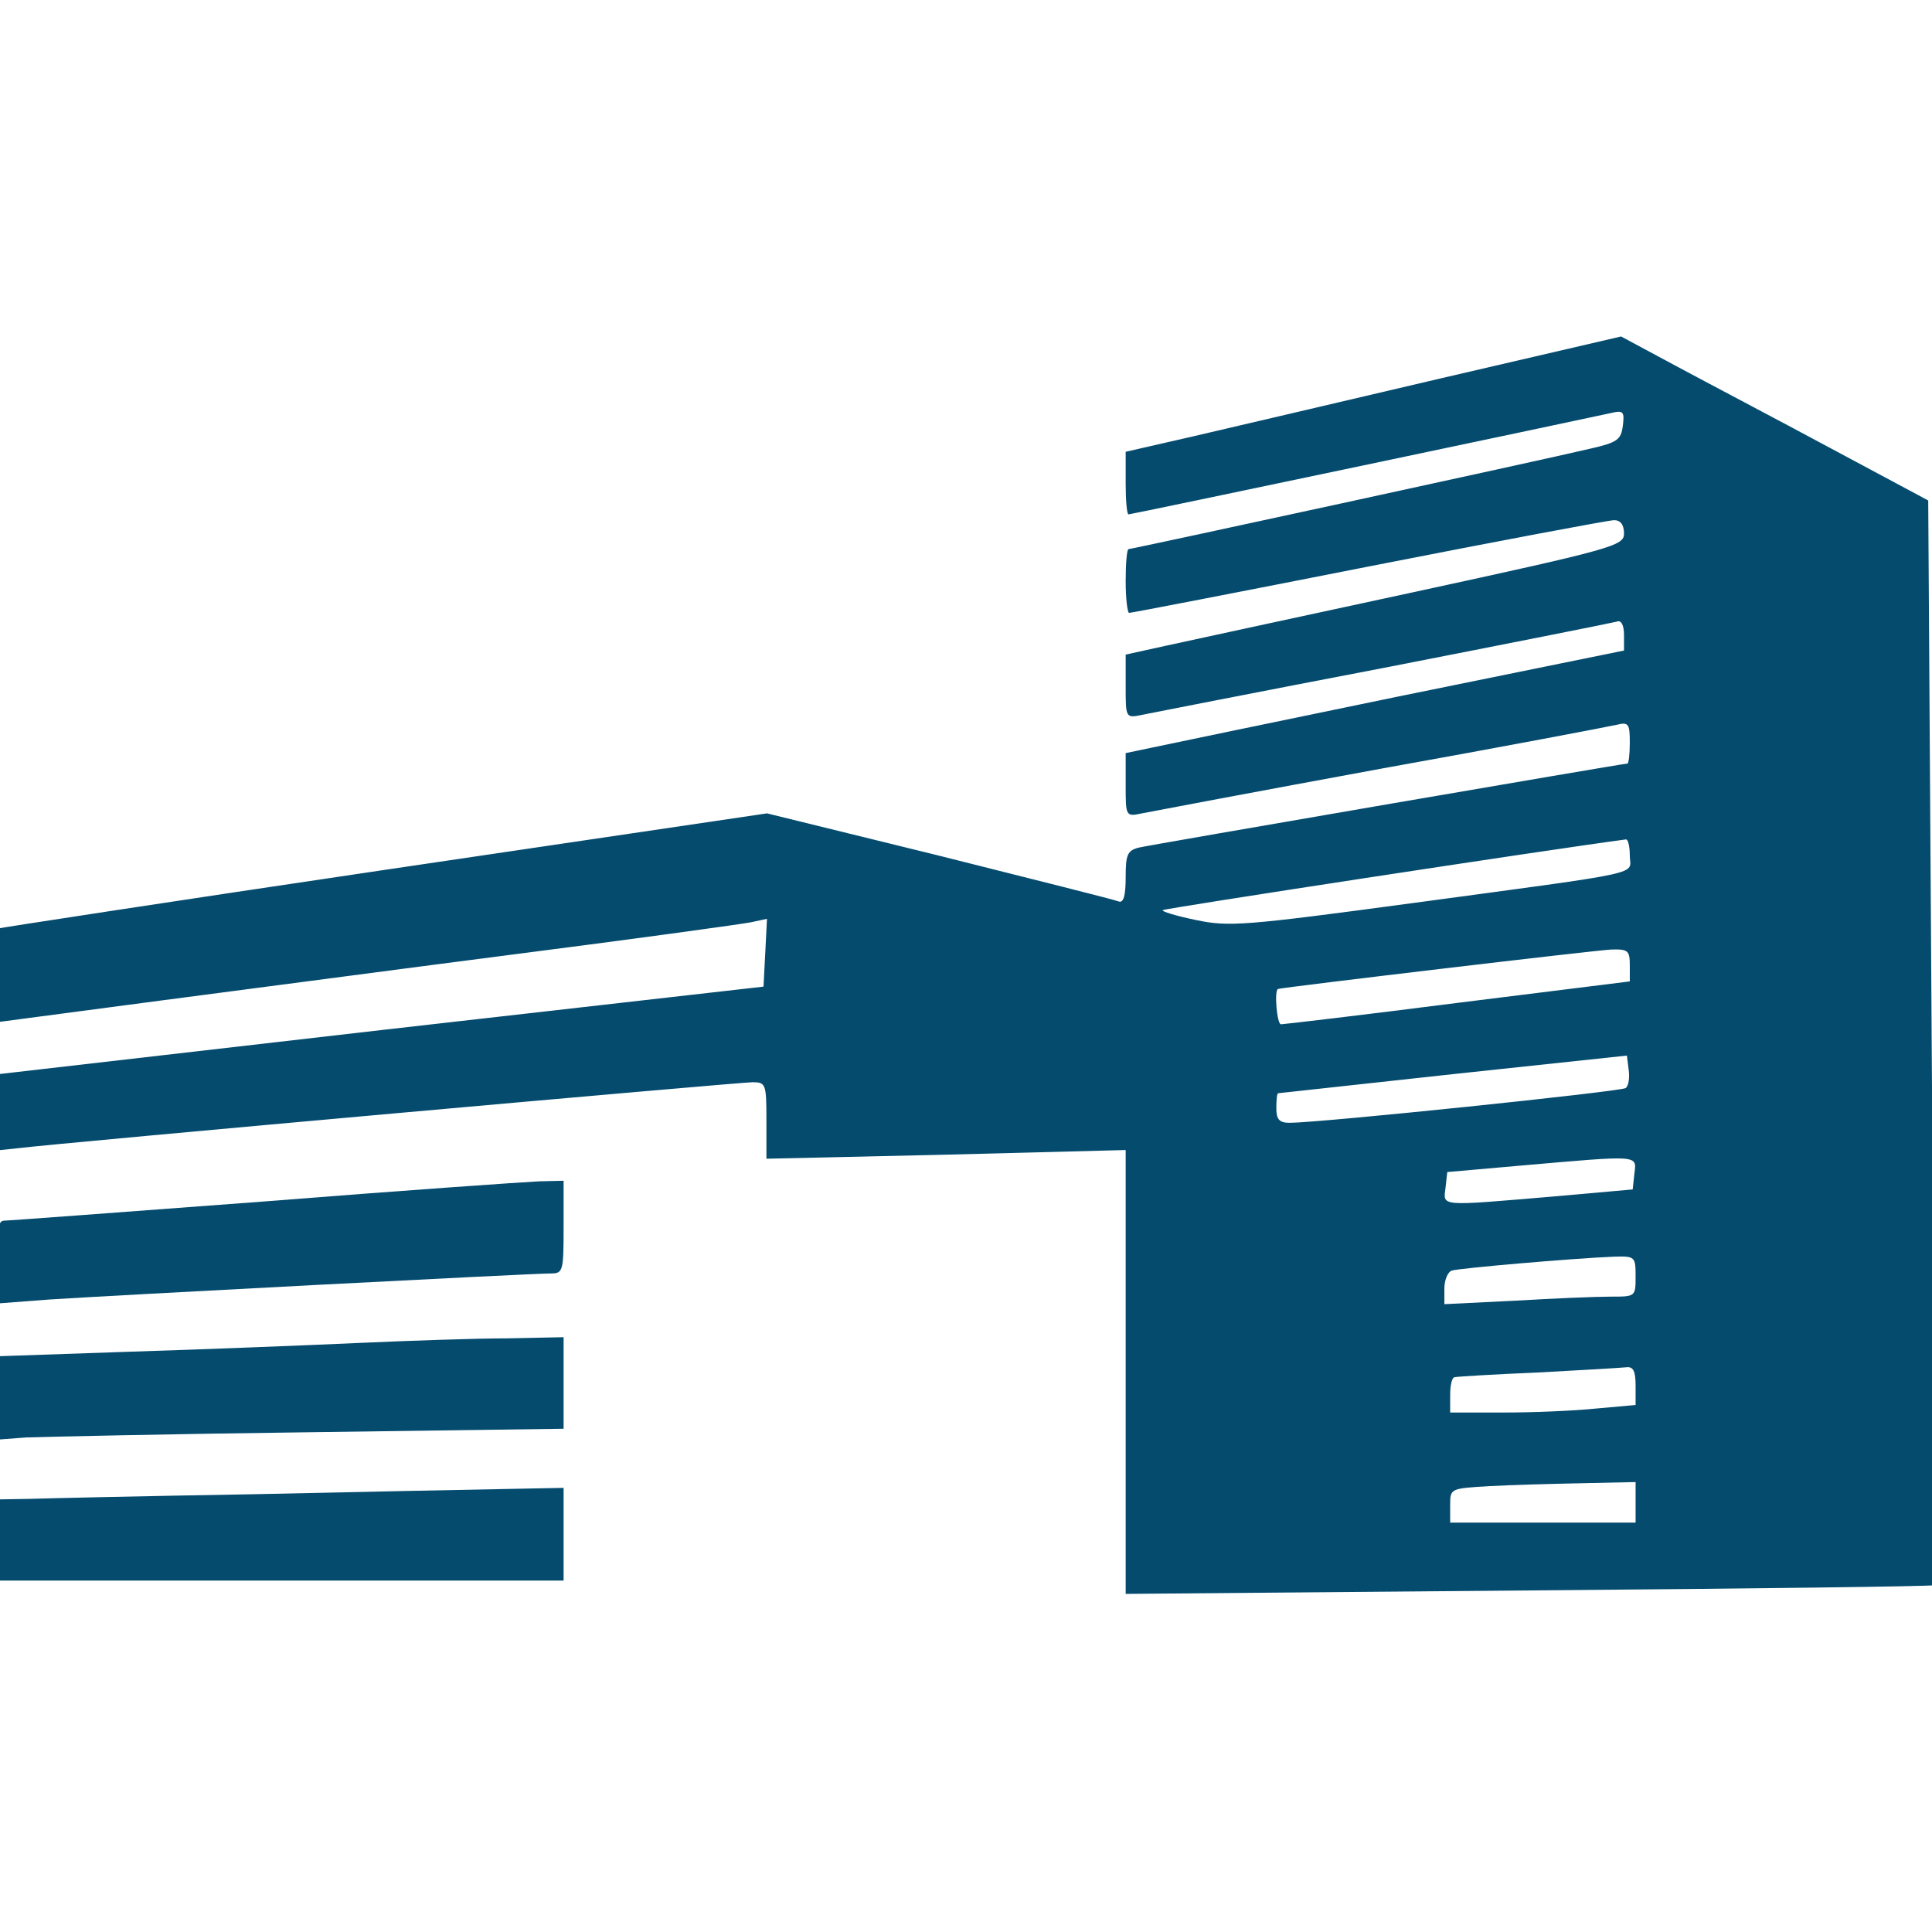 <svg width="256" height="256" viewBox="0 0 256 256" fill="none" xmlns="http://www.w3.org/2000/svg">
<g clip-path="url(#clip0_3586_2)">
<path d="M191.003 50.114C177.95 53.185 163.132 56.64 158.218 57.792L149.158 59.865V64.011C149.158 66.315 149.311 68.157 149.542 68.157C149.926 68.157 210.429 55.412 213.5 54.721C215.112 54.337 215.266 54.567 215.035 56.41C214.805 58.253 214.344 58.637 210.582 59.481C204.44 60.94 149.926 72.764 149.542 72.764C149.311 72.764 149.158 74.684 149.158 76.987C149.158 79.291 149.388 81.21 149.618 81.21C149.926 81.21 164.207 78.446 181.329 75.068C198.528 71.689 213.193 68.925 213.884 68.925C214.728 68.925 215.189 69.54 215.189 70.691C215.189 72.304 213.96 72.688 187.394 78.446C172.038 81.748 157.22 84.972 154.379 85.587L149.158 86.738V90.961C149.158 95.107 149.158 95.184 151.308 94.723C152.459 94.493 166.894 91.652 183.325 88.504C199.833 85.279 213.73 82.515 214.268 82.362C214.805 82.132 215.189 82.823 215.189 84.128V86.201L185.398 92.266C169.044 95.645 154.225 98.716 152.459 99.1L149.158 99.791V104.014C149.158 108.16 149.158 108.237 151.308 107.776C152.459 107.546 166.664 104.858 182.941 101.864C199.219 98.946 213.269 96.259 214.268 96.029C215.803 95.645 215.957 95.952 215.957 98.409C215.957 99.945 215.803 101.173 215.65 101.173C215.112 101.173 152.536 111.922 150.924 112.306C149.388 112.69 149.158 113.228 149.158 116.222C149.158 118.756 148.851 119.677 148.236 119.447C147.699 119.216 136.95 116.529 124.435 113.381L101.631 107.776L50.725 115.301C22.701 119.447 -0.257 122.979 -0.41 123.055C-0.564 123.132 -0.564 125.973 -0.41 129.351L-0.18 135.417L21.319 132.576C33.143 131.041 55.102 128.123 70.074 126.203C85.046 124.284 98.329 122.441 99.481 122.211L101.631 121.75L101.4 126.28L101.17 130.733L50.495 136.492L-0.18 142.327L-0.41 147.395L-0.641 152.462L2.277 152.155C7.728 151.464 97.945 143.402 99.711 143.402C101.477 143.402 101.554 143.633 101.554 148.47V153.537L125.356 153L149.158 152.385V181.792V211.199L202.597 210.739C232.004 210.508 256.113 210.201 256.266 210.048C256.343 209.894 256.266 177.493 255.959 138.104L255.499 66.315L242.446 59.328C235.305 55.489 226.092 50.651 222.099 48.502L214.805 44.586L191.003 50.114ZM215.957 113.381C215.957 115.992 218.874 115.377 187.087 119.677C164.821 122.671 162.825 122.825 158.448 121.904C155.838 121.366 153.841 120.752 154.072 120.598C154.302 120.368 204.977 112.613 215.419 111.231C215.726 111.154 215.957 112.153 215.957 113.381ZM215.957 127.893V130.042L193.153 132.883C180.561 134.496 170.042 135.724 169.735 135.724C169.197 135.724 168.814 131.194 169.351 131.041C170.119 130.81 211.503 125.896 213.5 125.819C215.726 125.743 215.957 125.973 215.957 127.893ZM215.419 144.17C214.882 144.631 174.879 148.777 170.887 148.777C169.505 148.777 169.121 148.316 169.121 146.857C169.121 145.782 169.197 144.938 169.351 144.861C169.428 144.861 179.87 143.709 192.539 142.327L215.573 139.87L215.803 141.713C215.957 142.788 215.803 143.863 215.419 144.17ZM216.571 155.457L216.341 157.607L205.975 158.528C190.542 159.833 191.233 159.91 191.541 157.376L191.771 155.303L201.368 154.459C217.262 153.077 216.878 153 216.571 155.457ZM216.725 169.124C216.725 171.811 216.725 171.811 213.423 171.811C211.58 171.811 205.822 172.041 200.754 172.348L191.387 172.809V170.736C191.387 169.584 191.848 168.509 192.385 168.356C193.306 168.049 208.279 166.743 213.884 166.513C216.648 166.436 216.725 166.513 216.725 169.124ZM216.725 183.635V186.169L211.58 186.63C208.663 186.937 203.134 187.167 199.295 187.167H192.155V184.864C192.155 183.558 192.385 182.483 192.769 182.483C193.076 182.407 197.99 182.099 203.672 181.869C209.354 181.562 214.651 181.255 215.419 181.178C216.417 181.025 216.725 181.639 216.725 183.635ZM216.725 199.068V201.755H204.44H192.155V199.452C192.155 197.225 192.155 197.225 197.376 196.918C200.217 196.765 205.745 196.611 209.661 196.534L216.725 196.381V199.068Z" fill="#044B6E"/>
<path d="M34.755 159.219C16.404 160.601 0.894 161.753 0.434 161.753C-0.257 161.83 -0.564 163.442 -0.564 167.281V172.732L6.499 172.195C14.638 171.657 70.304 168.74 72.991 168.74C74.603 168.74 74.68 168.433 74.68 162.597V156.455L71.456 156.532C69.613 156.609 53.105 157.76 34.755 159.219Z" fill="#044B6E"/>
<path d="M47.423 177.953C40.667 178.26 27.076 178.798 17.325 179.105L-0.564 179.719V185.247V190.775L3.505 190.468C5.655 190.391 22.623 190.008 41.127 189.777L74.68 189.317V183.251V177.185L67.233 177.339C63.087 177.339 54.18 177.646 47.423 177.953Z" fill="#044B6E"/>
<path d="M33.603 197.993C19.706 198.224 6.269 198.531 3.889 198.608L-0.564 198.684V204.059V209.434H37.058H74.68V203.291V197.149L66.849 197.302C62.472 197.379 47.577 197.686 33.603 197.993Z" fill="#044B6E"/>
</g>
<defs>
<clipPath id="clip0_3586_2">
<rect width="256" height="256" fill="white"/>
</clipPath>
</defs>
</svg>
